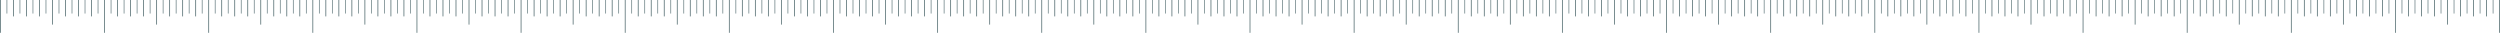<?xml version="1.0" encoding="UTF-8"?> <!-- Generator: Adobe Illustrator 15.0.0, SVG Export Plug-In . SVG Version: 6.00 Build 0) --> <svg xmlns="http://www.w3.org/2000/svg" xmlns:xlink="http://www.w3.org/1999/xlink" version="1.1" id="Calque_1" x="0px" y="0px" width="1728.566px" height="22.677px" viewBox="0 0 1728.566 22.677" xml:space="preserve"> <polygon fill="#5C7478" points="864.567,0 864.567,22.677 864,22.677 864,0 "></polygon> <polygon fill="#5C7478" points="936.567,0 936.567,22.677 936,22.677 936,0 "></polygon> <polygon fill="#5C7478" points="1008.567,0 1008.567,22.677 1008,22.677 1008,0 "></polygon> <polygon fill="#5C7478" points="1080.567,0 1080.567,22.677 1080,22.677 1080,0 "></polygon> <polygon fill="#5C7478" points="1152.567,0 1152.567,22.677 1152,22.677 1152,0 "></polygon> <polygon fill="#5C7478" points="1224.567,0 1224.567,22.677 1224,22.677 1224,0 "></polygon> <polygon fill="#5C7478" points="1296.567,0 1296.567,22.677 1296,22.677 1296,0 "></polygon> <polygon fill="#5C7478" points="1368.567,0 1368.567,22.677 1368,22.677 1368,0 "></polygon> <polygon fill="#5C7478" points="1440.567,0 1440.567,22.677 1440,22.677 1440,0 "></polygon> <polygon fill="#5C7478" points="900.567,0 900.567,17.008 900,17.008 900,0 "></polygon> <polygon fill="#5C7478" points="972.567,0 972.567,17.008 972,17.008 972,0 "></polygon> <polygon fill="#5C7478" points="1044.567,0 1044.567,17.008 1044,17.008 1044,0 "></polygon> <polygon fill="#5C7478" points="1116.567,0 1116.567,17.008 1116,17.008 1116,0 "></polygon> <polygon fill="#5C7478" points="1188.567,0 1188.567,17.008 1188,17.008 1188,0 "></polygon> <polygon fill="#5C7478" points="1260.567,0 1260.567,17.008 1260,17.008 1260,0 "></polygon> <polygon fill="#5C7478" points="1332.567,0 1332.567,17.008 1332,17.008 1332,0 "></polygon> <polygon fill="#5C7478" points="1404.567,0 1404.567,17.008 1404,17.008 1404,0 "></polygon> <polygon fill="#5C7478" points="882.567,0 882.567,11.339 882,11.339 882,0 "></polygon> <polygon fill="#5C7478" points="891.567,0 891.567,11.339 891,11.339 891,0 "></polygon> <polygon fill="#5C7478" points="909.567,0 909.567,11.339 909,11.339 909,0 "></polygon> <polygon fill="#5C7478" points="873.567,0 873.567,11.339 873,11.339 873,0 "></polygon> <polygon fill="#5C7478" points="869.018,0 869.018,9.36 868.549,9.36 868.549,0 "></polygon> <polygon fill="#5C7478" points="878.018,0 878.018,9.36 877.549,9.36 877.549,0 "></polygon> <polygon fill="#5C7478" points="887.018,0 887.018,9.36 886.549,9.36 886.549,0 "></polygon> <polygon fill="#5C7478" points="896.018,0 896.018,9.36 895.549,9.36 895.549,0 "></polygon> <polygon fill="#5C7478" points="905.018,0 905.018,9.36 904.549,9.36 904.549,0 "></polygon> <polygon fill="#5C7478" points="914.018,0 914.018,9.36 913.549,9.36 913.549,0 "></polygon> <polygon fill="#5C7478" points="923.018,0 923.018,9.36 922.549,9.36 922.549,0 "></polygon> <polygon fill="#5C7478" points="932.018,0 932.018,9.36 931.549,9.36 931.549,0 "></polygon> <polygon fill="#5C7478" points="941.018,0 941.018,9.36 940.549,9.36 940.549,0 "></polygon> <polygon fill="#5C7478" points="950.018,0 950.018,9.36 949.549,9.36 949.549,0 "></polygon> <polygon fill="#5C7478" points="959.018,0 959.018,9.36 958.549,9.36 958.549,0 "></polygon> <polygon fill="#5C7478" points="968.018,0 968.018,9.36 967.549,9.36 967.549,0 "></polygon> <polygon fill="#5C7478" points="977.017,0 977.017,9.36 976.549,9.36 976.549,0 "></polygon> <polygon fill="#5C7478" points="986.017,0 986.017,9.36 985.549,9.36 985.549,0 "></polygon> <polygon fill="#5C7478" points="995.017,0 995.017,9.36 994.549,9.36 994.549,0 "></polygon> <polygon fill="#5C7478" points="1004.017,0 1004.017,9.36 1003.549,9.36 1003.549,0 "></polygon> <polygon fill="#5C7478" points="1013.017,0 1013.017,9.36 1012.549,9.36 1012.549,0 "></polygon> <polygon fill="#5C7478" points="1022.017,0 1022.017,9.36 1021.549,9.36 1021.549,0 "></polygon> <polygon fill="#5C7478" points="1031.017,0 1031.017,9.36 1030.549,9.36 1030.549,0 "></polygon> <polygon fill="#5C7478" points="1040.017,0 1040.017,9.36 1039.549,9.36 1039.549,0 "></polygon> <polygon fill="#5C7478" points="1049.017,0 1049.017,9.36 1048.549,9.36 1048.549,0 "></polygon> <polygon fill="#5C7478" points="1058.017,0 1058.017,9.36 1057.549,9.36 1057.549,0 "></polygon> <polygon fill="#5C7478" points="1067.017,0 1067.017,9.36 1066.549,9.36 1066.549,0 "></polygon> <polygon fill="#5C7478" points="1076.017,0 1076.017,9.36 1075.549,9.36 1075.549,0 "></polygon> <polygon fill="#5C7478" points="1085.017,0 1085.017,9.36 1084.549,9.36 1084.549,0 "></polygon> <polygon fill="#5C7478" points="1094.017,0 1094.017,9.36 1093.549,9.36 1093.549,0 "></polygon> <polygon fill="#5C7478" points="1103.017,0 1103.017,9.36 1102.549,9.36 1102.549,0 "></polygon> <polygon fill="#5C7478" points="1112.017,0 1112.017,9.36 1111.549,9.36 1111.549,0 "></polygon> <polygon fill="#5C7478" points="1121.017,0 1121.017,9.36 1120.549,9.36 1120.549,0 "></polygon> <polygon fill="#5C7478" points="1130.017,0 1130.017,9.36 1129.549,9.36 1129.549,0 "></polygon> <polygon fill="#5C7478" points="1139.017,0 1139.017,9.36 1138.549,9.36 1138.549,0 "></polygon> <polygon fill="#5C7478" points="1148.017,0 1148.017,9.36 1147.549,9.36 1147.549,0 "></polygon> <polygon fill="#5C7478" points="1157.017,0 1157.017,9.36 1156.549,9.36 1156.549,0 "></polygon> <polygon fill="#5C7478" points="1166.017,0 1166.017,9.36 1165.549,9.36 1165.549,0 "></polygon> <polygon fill="#5C7478" points="1175.017,0 1175.017,9.36 1174.549,9.36 1174.549,0 "></polygon> <polygon fill="#5C7478" points="1184.017,0 1184.017,9.36 1183.549,9.36 1183.549,0 "></polygon> <polygon fill="#5C7478" points="1193.017,0 1193.017,9.36 1192.549,9.36 1192.549,0 "></polygon> <polygon fill="#5C7478" points="1202.017,0 1202.017,9.36 1201.549,9.36 1201.549,0 "></polygon> <polygon fill="#5C7478" points="1211.017,0 1211.017,9.36 1210.549,9.36 1210.549,0 "></polygon> <polygon fill="#5C7478" points="1220.017,0 1220.017,9.36 1219.549,9.36 1219.549,0 "></polygon> <polygon fill="#5C7478" points="1229.017,0 1229.017,9.36 1228.549,9.36 1228.549,0 "></polygon> <polygon fill="#5C7478" points="1238.017,0 1238.017,9.36 1237.549,9.36 1237.549,0 "></polygon> <polygon fill="#5C7478" points="1247.017,0 1247.017,9.36 1246.549,9.36 1246.549,0 "></polygon> <polygon fill="#5C7478" points="1256.017,0 1256.017,9.36 1255.549,9.36 1255.549,0 "></polygon> <polygon fill="#5C7478" points="1265.017,0 1265.017,9.36 1264.549,9.36 1264.549,0 "></polygon> <polygon fill="#5C7478" points="1274.017,0 1274.017,9.36 1273.549,9.36 1273.549,0 "></polygon> <polygon fill="#5C7478" points="1283.017,0 1283.017,9.36 1282.549,9.36 1282.549,0 "></polygon> <polygon fill="#5C7478" points="1292.017,0 1292.017,9.36 1291.549,9.36 1291.549,0 "></polygon> <polygon fill="#5C7478" points="1301.017,0 1301.017,9.36 1300.549,9.36 1300.549,0 "></polygon> <polygon fill="#5C7478" points="1310.017,0 1310.017,9.36 1309.549,9.36 1309.549,0 "></polygon> <polygon fill="#5C7478" points="1319.017,0 1319.017,9.36 1318.549,9.36 1318.549,0 "></polygon> <polygon fill="#5C7478" points="1328.017,0 1328.017,9.36 1327.549,9.36 1327.549,0 "></polygon> <polygon fill="#5C7478" points="1337.017,0 1337.017,9.36 1336.549,9.36 1336.549,0 "></polygon> <polygon fill="#5C7478" points="1346.017,0 1346.017,9.36 1345.549,9.36 1345.549,0 "></polygon> <polygon fill="#5C7478" points="1355.017,0 1355.017,9.36 1354.549,9.36 1354.549,0 "></polygon> <polygon fill="#5C7478" points="1364.017,0 1364.017,9.36 1363.549,9.36 1363.549,0 "></polygon> <polygon fill="#5C7478" points="1373.017,0 1373.017,9.36 1372.549,9.36 1372.549,0 "></polygon> <polygon fill="#5C7478" points="1382.017,0 1382.017,9.36 1381.549,9.36 1381.549,0 "></polygon> <polygon fill="#5C7478" points="1391.017,0 1391.017,9.36 1390.549,9.36 1390.549,0 "></polygon> <polygon fill="#5C7478" points="1400.017,0 1400.017,9.36 1399.549,9.36 1399.549,0 "></polygon> <polygon fill="#5C7478" points="1409.017,0 1409.017,9.36 1408.549,9.36 1408.549,0 "></polygon> <polygon fill="#5C7478" points="1418.017,0 1418.017,9.36 1417.549,9.36 1417.549,0 "></polygon> <polygon fill="#5C7478" points="1427.017,0 1427.017,9.36 1426.549,9.36 1426.549,0 "></polygon> <polygon fill="#5C7478" points="1436.017,0 1436.017,9.36 1435.549,9.36 1435.549,0 "></polygon> <polygon fill="#5C7478" points="918.567,0 918.567,11.339 918,11.339 918,0 "></polygon> <polygon fill="#5C7478" points="927.567,0 927.567,11.339 927,11.339 927,0 "></polygon> <polygon fill="#5C7478" points="945.567,0 945.567,11.339 945,11.339 945,0 "></polygon> <polygon fill="#5C7478" points="954.567,0 954.567,11.339 954,11.339 954,0 "></polygon> <polygon fill="#5C7478" points="963.567,0 963.567,11.339 963,11.339 963,0 "></polygon> <polygon fill="#5C7478" points="981.567,0 981.567,11.339 981,11.339 981,0 "></polygon> <polygon fill="#5C7478" points="999.567,0 999.567,11.339 999,11.339 999,0 "></polygon> <polygon fill="#5C7478" points="1017.567,0 1017.567,11.339 1017,11.339 1017,0 "></polygon> <polygon fill="#5C7478" points="1035.567,0 1035.567,11.339 1035,11.339 1035,0 "></polygon> <polygon fill="#5C7478" points="1053.567,0 1053.567,11.339 1053,11.339 1053,0 "></polygon> <polygon fill="#5C7478" points="1071.567,0 1071.567,11.339 1071,11.339 1071,0 "></polygon> <polygon fill="#5C7478" points="1089.567,0 1089.567,11.339 1089,11.339 1089,0 "></polygon> <polygon fill="#5C7478" points="1107.567,0 1107.567,11.339 1107,11.339 1107,0 "></polygon> <polygon fill="#5C7478" points="1125.567,0 1125.567,11.339 1125,11.339 1125,0 "></polygon> <polygon fill="#5C7478" points="1143.567,0 1143.567,11.339 1143,11.339 1143,0 "></polygon> <polygon fill="#5C7478" points="1161.567,0 1161.567,11.339 1161,11.339 1161,0 "></polygon> <polygon fill="#5C7478" points="1179.567,0 1179.567,11.339 1179,11.339 1179,0 "></polygon> <polygon fill="#5C7478" points="1197.567,0 1197.567,11.339 1197,11.339 1197,0 "></polygon> <polygon fill="#5C7478" points="1215.567,0 1215.567,11.339 1215,11.339 1215,0 "></polygon> <polygon fill="#5C7478" points="1233.567,0 1233.567,11.339 1233,11.339 1233,0 "></polygon> <polygon fill="#5C7478" points="1251.567,0 1251.567,11.339 1251,11.339 1251,0 "></polygon> <polygon fill="#5C7478" points="1269.567,0 1269.567,11.339 1269,11.339 1269,0 "></polygon> <polygon fill="#5C7478" points="1287.567,0 1287.567,11.339 1287,11.339 1287,0 "></polygon> <polygon fill="#5C7478" points="1305.567,0 1305.567,11.339 1305,11.339 1305,0 "></polygon> <polygon fill="#5C7478" points="1323.567,0 1323.567,11.339 1323,11.339 1323,0 "></polygon> <polygon fill="#5C7478" points="1341.567,0 1341.567,11.339 1341,11.339 1341,0 "></polygon> <polygon fill="#5C7478" points="1359.567,0 1359.567,11.339 1359,11.339 1359,0 "></polygon> <polygon fill="#5C7478" points="1377.567,0 1377.567,11.339 1377,11.339 1377,0 "></polygon> <polygon fill="#5C7478" points="1395.567,0 1395.567,11.339 1395,11.339 1395,0 "></polygon> <polygon fill="#5C7478" points="1413.567,0 1413.567,11.339 1413,11.339 1413,0 "></polygon> <polygon fill="#5C7478" points="1431.567,0 1431.567,11.339 1431,11.339 1431,0 "></polygon> <polygon fill="#5C7478" points="990.567,0 990.567,11.339 990,11.339 990,0 "></polygon> <polygon fill="#5C7478" points="1026.567,0 1026.567,11.339 1026,11.339 1026,0 "></polygon> <polygon fill="#5C7478" points="1062.567,0 1062.567,11.339 1062,11.339 1062,0 "></polygon> <polygon fill="#5C7478" points="1098.567,0 1098.567,11.339 1098,11.339 1098,0 "></polygon> <polygon fill="#5C7478" points="1134.567,0 1134.567,11.339 1134,11.339 1134,0 "></polygon> <polygon fill="#5C7478" points="1170.567,0 1170.567,11.339 1170,11.339 1170,0 "></polygon> <polygon fill="#5C7478" points="1206.567,0 1206.567,11.339 1206,11.339 1206,0 "></polygon> <polygon fill="#5C7478" points="1242.567,0 1242.567,11.339 1242,11.339 1242,0 "></polygon> <polygon fill="#5C7478" points="1278.567,0 1278.567,11.339 1278,11.339 1278,0 "></polygon> <polygon fill="#5C7478" points="1314.567,0 1314.567,11.339 1314,11.339 1314,0 "></polygon> <polygon fill="#5C7478" points="1350.567,0 1350.567,11.339 1350,11.339 1350,0 "></polygon> <polygon fill="#5C7478" points="1386.567,0 1386.567,11.339 1386,11.339 1386,0 "></polygon> <polygon fill="#5C7478" points="1422.567,0 1422.567,11.339 1422,11.339 1422,0 "></polygon> <polygon fill="#5C7478" points="1512.567,0 1512.567,22.677 1512,22.677 1512,0 "></polygon> <polygon fill="#5C7478" points="1476.567,0 1476.567,17.008 1476,17.008 1476,0 "></polygon> <polygon fill="#5C7478" points="1445.017,0 1445.017,9.36 1444.549,9.36 1444.549,0 "></polygon> <polygon fill="#5C7478" points="1454.017,0 1454.017,9.36 1453.549,9.36 1453.549,0 "></polygon> <polygon fill="#5C7478" points="1463.017,0 1463.017,9.36 1462.549,9.36 1462.549,0 "></polygon> <polygon fill="#5C7478" points="1472.017,0 1472.017,9.36 1471.549,9.36 1471.549,0 "></polygon> <polygon fill="#5C7478" points="1481.017,0 1481.017,9.36 1480.549,9.36 1480.549,0 "></polygon> <polygon fill="#5C7478" points="1490.017,0 1490.017,9.36 1489.549,9.36 1489.549,0 "></polygon> <polygon fill="#5C7478" points="1499.017,0 1499.017,9.36 1498.549,9.36 1498.549,0 "></polygon> <polygon fill="#5C7478" points="1508.017,0 1508.017,9.36 1507.549,9.36 1507.549,0 "></polygon> <polygon fill="#5C7478" points="1449.567,0 1449.567,11.339 1449,11.339 1449,0 "></polygon> <polygon fill="#5C7478" points="1467.567,0 1467.567,11.339 1467,11.339 1467,0 "></polygon> <polygon fill="#5C7478" points="1485.567,0 1485.567,11.339 1485,11.339 1485,0 "></polygon> <polygon fill="#5C7478" points="1503.567,0 1503.567,11.339 1503,11.339 1503,0 "></polygon> <polygon fill="#5C7478" points="1458.567,0 1458.567,11.339 1458,11.339 1458,0 "></polygon> <polygon fill="#5C7478" points="1494.567,0 1494.567,11.339 1494,11.339 1494,0 "></polygon> <polygon fill="#5C7478" points="1584.567,0 1584.567,22.677 1584,22.677 1584,0 "></polygon> <polygon fill="#5C7478" points="1548.567,0 1548.567,17.008 1548,17.008 1548,0 "></polygon> <polygon fill="#5C7478" points="1517.017,0 1517.017,9.36 1516.549,9.36 1516.549,0 "></polygon> <polygon fill="#5C7478" points="1526.017,0 1526.017,9.36 1525.549,9.36 1525.549,0 "></polygon> <polygon fill="#5C7478" points="1535.017,0 1535.017,9.36 1534.549,9.36 1534.549,0 "></polygon> <polygon fill="#5C7478" points="1544.017,0 1544.017,9.36 1543.549,9.36 1543.549,0 "></polygon> <polygon fill="#5C7478" points="1553.017,0 1553.017,9.36 1552.549,9.36 1552.549,0 "></polygon> <polygon fill="#5C7478" points="1562.017,0 1562.017,9.36 1561.549,9.36 1561.549,0 "></polygon> <polygon fill="#5C7478" points="1571.017,0 1571.017,9.36 1570.549,9.36 1570.549,0 "></polygon> <polygon fill="#5C7478" points="1580.017,0 1580.017,9.36 1579.549,9.36 1579.549,0 "></polygon> <polygon fill="#5C7478" points="1521.567,0 1521.567,11.339 1521,11.339 1521,0 "></polygon> <polygon fill="#5C7478" points="1539.567,0 1539.567,11.339 1539,11.339 1539,0 "></polygon> <polygon fill="#5C7478" points="1557.567,0 1557.567,11.339 1557,11.339 1557,0 "></polygon> <polygon fill="#5C7478" points="1575.567,0 1575.567,11.339 1575,11.339 1575,0 "></polygon> <polygon fill="#5C7478" points="1530.567,0 1530.567,11.339 1530,11.339 1530,0 "></polygon> <polygon fill="#5C7478" points="1566.567,0 1566.567,11.339 1566,11.339 1566,0 "></polygon> <polygon fill="#5C7478" points="1656.567,0 1656.567,22.677 1656,22.677 1656,0 "></polygon> <polygon fill="#5C7478" points="1620.567,0 1620.567,17.008 1620,17.008 1620,0 "></polygon> <polygon fill="#5C7478" points="1589.017,0 1589.017,9.36 1588.549,9.36 1588.549,0 "></polygon> <polygon fill="#5C7478" points="1598.017,0 1598.017,9.36 1597.549,9.36 1597.549,0 "></polygon> <polygon fill="#5C7478" points="1607.017,0 1607.017,9.36 1606.549,9.36 1606.549,0 "></polygon> <polygon fill="#5C7478" points="1616.017,0 1616.017,9.36 1615.549,9.36 1615.549,0 "></polygon> <polygon fill="#5C7478" points="1625.017,0 1625.017,9.36 1624.549,9.36 1624.549,0 "></polygon> <polygon fill="#5C7478" points="1634.017,0 1634.017,9.36 1633.549,9.36 1633.549,0 "></polygon> <polygon fill="#5C7478" points="1643.017,0 1643.017,9.36 1642.549,9.36 1642.549,0 "></polygon> <polygon fill="#5C7478" points="1652.017,0 1652.017,9.36 1651.549,9.36 1651.549,0 "></polygon> <polygon fill="#5C7478" points="1593.567,0 1593.567,11.339 1593,11.339 1593,0 "></polygon> <polygon fill="#5C7478" points="1611.567,0 1611.567,11.339 1611,11.339 1611,0 "></polygon> <polygon fill="#5C7478" points="1629.567,0 1629.567,11.339 1629,11.339 1629,0 "></polygon> <polygon fill="#5C7478" points="1647.567,0 1647.567,11.339 1647,11.339 1647,0 "></polygon> <polygon fill="#5C7478" points="1602.567,0 1602.567,11.339 1602,11.339 1602,0 "></polygon> <polygon fill="#5C7478" points="1638.567,0 1638.567,11.339 1638,11.339 1638,0 "></polygon> <polygon fill="#5C7478" points="1728.567,0 1728.567,22.677 1728,22.677 1728,0 "></polygon> <polygon fill="#5C7478" points="1692.567,0 1692.567,17.008 1692,17.008 1692,0 "></polygon> <polygon fill="#5C7478" points="1661.017,0 1661.017,9.36 1660.549,9.36 1660.549,0 "></polygon> <polygon fill="#5C7478" points="1670.017,0 1670.017,9.36 1669.549,9.36 1669.549,0 "></polygon> <polygon fill="#5C7478" points="1679.017,0 1679.017,9.36 1678.549,9.36 1678.549,0 "></polygon> <polygon fill="#5C7478" points="1688.017,0 1688.017,9.36 1687.549,9.36 1687.549,0 "></polygon> <polygon fill="#5C7478" points="1697.017,0 1697.017,9.36 1696.549,9.36 1696.549,0 "></polygon> <polygon fill="#5C7478" points="1706.017,0 1706.017,9.36 1705.549,9.36 1705.549,0 "></polygon> <polygon fill="#5C7478" points="1715.017,0 1715.017,9.36 1714.549,9.36 1714.549,0 "></polygon> <polygon fill="#5C7478" points="1724.017,0 1724.017,9.36 1723.549,9.36 1723.549,0 "></polygon> <polygon fill="#5C7478" points="1665.567,0 1665.567,11.339 1665,11.339 1665,0 "></polygon> <polygon fill="#5C7478" points="1683.567,0 1683.567,11.339 1683,11.339 1683,0 "></polygon> <polygon fill="#5C7478" points="1701.567,0 1701.567,11.339 1701,11.339 1701,0 "></polygon> <polygon fill="#5C7478" points="1719.567,0 1719.567,11.339 1719,11.339 1719,0 "></polygon> <polygon fill="#5C7478" points="1674.567,0 1674.567,11.339 1674,11.339 1674,0 "></polygon> <polygon fill="#5C7478" points="1710.567,0 1710.567,11.339 1710,11.339 1710,0 "></polygon> <polygon fill="#5C7478" points="0.567,0 0.567,22.677 0,22.677 0,0 "></polygon> <polygon fill="#5C7478" points="72.567,0 72.567,22.677 72,22.677 72,0 "></polygon> <polygon fill="#5C7478" points="144.567,0 144.567,22.677 144,22.677 144,0 "></polygon> <polygon fill="#5C7478" points="216.567,0 216.567,22.677 216,22.677 216,0 "></polygon> <polygon fill="#5C7478" points="288.567,0 288.567,22.677 288,22.677 288,0 "></polygon> <polygon fill="#5C7478" points="360.567,0 360.567,22.677 360,22.677 360,0 "></polygon> <polygon fill="#5C7478" points="432.567,0 432.567,22.677 432,22.677 432,0 "></polygon> <polygon fill="#5C7478" points="504.567,0 504.567,22.677 504,22.677 504,0 "></polygon> <polygon fill="#5C7478" points="576.567,0 576.567,22.677 576,22.677 576,0 "></polygon> <polygon fill="#5C7478" points="36.567,0 36.567,17.008 36,17.008 36,0 "></polygon> <polygon fill="#5C7478" points="108.567,0 108.567,17.008 108,17.008 108,0 "></polygon> <polygon fill="#5C7478" points="180.567,0 180.567,17.008 180,17.008 180,0 "></polygon> <polygon fill="#5C7478" points="252.567,0 252.567,17.008 252,17.008 252,0 "></polygon> <polygon fill="#5C7478" points="324.567,0 324.567,17.008 324,17.008 324,0 "></polygon> <polygon fill="#5C7478" points="396.567,0 396.567,17.008 396,17.008 396,0 "></polygon> <polygon fill="#5C7478" points="468.567,0 468.567,17.008 468,17.008 468,0 "></polygon> <polygon fill="#5C7478" points="540.567,0 540.567,17.008 540,17.008 540,0 "></polygon> <polygon fill="#5C7478" points="18.567,0 18.567,11.339 18,11.339 18,0 "></polygon> <polygon fill="#5C7478" points="27.567,0 27.567,11.339 27,11.339 27,0 "></polygon> <polygon fill="#5C7478" points="45.567,0 45.567,11.339 45,11.339 45,0 "></polygon> <polygon fill="#5C7478" points="9.567,0 9.567,11.339 9,11.339 9,0 "></polygon> <polygon fill="#5C7478" points="5.018,0 5.018,9.36 4.549,9.36 4.549,0 "></polygon> <polygon fill="#5C7478" points="14.018,0 14.018,9.36 13.549,9.36 13.549,0 "></polygon> <polygon fill="#5C7478" points="23.018,0 23.018,9.36 22.549,9.36 22.549,0 "></polygon> <polygon fill="#5C7478" points="32.018,0 32.018,9.36 31.549,9.36 31.549,0 "></polygon> <polygon fill="#5C7478" points="41.018,0 41.018,9.36 40.549,9.36 40.549,0 "></polygon> <polygon fill="#5C7478" points="50.018,0 50.018,9.36 49.549,9.36 49.549,0 "></polygon> <polygon fill="#5C7478" points="59.018,0 59.018,9.36 58.549,9.36 58.549,0 "></polygon> <polygon fill="#5C7478" points="68.018,0 68.018,9.36 67.549,9.36 67.549,0 "></polygon> <polygon fill="#5C7478" points="77.018,0 77.018,9.36 76.549,9.36 76.549,0 "></polygon> <polygon fill="#5C7478" points="86.018,0 86.018,9.36 85.549,9.36 85.549,0 "></polygon> <polygon fill="#5C7478" points="95.018,0 95.018,9.36 94.549,9.36 94.549,0 "></polygon> <polygon fill="#5C7478" points="104.018,0 104.018,9.36 103.549,9.36 103.549,0 "></polygon> <polygon fill="#5C7478" points="113.017,0 113.017,9.36 112.549,9.36 112.549,0 "></polygon> <polygon fill="#5C7478" points="122.017,0 122.017,9.36 121.549,9.36 121.549,0 "></polygon> <polygon fill="#5C7478" points="131.017,0 131.017,9.36 130.549,9.36 130.549,0 "></polygon> <polygon fill="#5C7478" points="140.017,0 140.017,9.36 139.549,9.36 139.549,0 "></polygon> <polygon fill="#5C7478" points="149.017,0 149.017,9.36 148.549,9.36 148.549,0 "></polygon> <polygon fill="#5C7478" points="158.017,0 158.017,9.36 157.549,9.36 157.549,0 "></polygon> <polygon fill="#5C7478" points="167.017,0 167.017,9.36 166.549,9.36 166.549,0 "></polygon> <polygon fill="#5C7478" points="176.017,0 176.017,9.36 175.549,9.36 175.549,0 "></polygon> <polygon fill="#5C7478" points="185.017,0 185.017,9.36 184.549,9.36 184.549,0 "></polygon> <polygon fill="#5C7478" points="194.017,0 194.017,9.36 193.549,9.36 193.549,0 "></polygon> <polygon fill="#5C7478" points="203.017,0 203.017,9.36 202.549,9.36 202.549,0 "></polygon> <polygon fill="#5C7478" points="212.017,0 212.017,9.36 211.549,9.36 211.549,0 "></polygon> <polygon fill="#5C7478" points="221.017,0 221.017,9.36 220.549,9.36 220.549,0 "></polygon> <polygon fill="#5C7478" points="230.017,0 230.017,9.36 229.549,9.36 229.549,0 "></polygon> <polygon fill="#5C7478" points="239.017,0 239.017,9.36 238.549,9.36 238.549,0 "></polygon> <polygon fill="#5C7478" points="248.017,0 248.017,9.36 247.549,9.36 247.549,0 "></polygon> <polygon fill="#5C7478" points="257.017,0 257.017,9.36 256.549,9.36 256.549,0 "></polygon> <polygon fill="#5C7478" points="266.017,0 266.017,9.36 265.549,9.36 265.549,0 "></polygon> <polygon fill="#5C7478" points="275.017,0 275.017,9.36 274.549,9.36 274.549,0 "></polygon> <polygon fill="#5C7478" points="284.017,0 284.017,9.36 283.549,9.36 283.549,0 "></polygon> <polygon fill="#5C7478" points="293.017,0 293.017,9.36 292.549,9.36 292.549,0 "></polygon> <polygon fill="#5C7478" points="302.017,0 302.017,9.36 301.549,9.36 301.549,0 "></polygon> <polygon fill="#5C7478" points="311.017,0 311.017,9.36 310.549,9.36 310.549,0 "></polygon> <polygon fill="#5C7478" points="320.017,0 320.017,9.36 319.549,9.36 319.549,0 "></polygon> <polygon fill="#5C7478" points="329.017,0 329.017,9.36 328.549,9.36 328.549,0 "></polygon> <polygon fill="#5C7478" points="338.017,0 338.017,9.36 337.549,9.36 337.549,0 "></polygon> <polygon fill="#5C7478" points="347.017,0 347.017,9.36 346.549,9.36 346.549,0 "></polygon> <polygon fill="#5C7478" points="356.017,0 356.017,9.36 355.549,9.36 355.549,0 "></polygon> <polygon fill="#5C7478" points="365.017,0 365.017,9.36 364.549,9.36 364.549,0 "></polygon> <polygon fill="#5C7478" points="374.017,0 374.017,9.36 373.549,9.36 373.549,0 "></polygon> <polygon fill="#5C7478" points="383.017,0 383.017,9.36 382.549,9.36 382.549,0 "></polygon> <polygon fill="#5C7478" points="392.017,0 392.017,9.36 391.549,9.36 391.549,0 "></polygon> <polygon fill="#5C7478" points="401.017,0 401.017,9.36 400.549,9.36 400.549,0 "></polygon> <polygon fill="#5C7478" points="410.017,0 410.017,9.36 409.549,9.36 409.549,0 "></polygon> <polygon fill="#5C7478" points="419.017,0 419.017,9.36 418.549,9.36 418.549,0 "></polygon> <polygon fill="#5C7478" points="428.017,0 428.017,9.36 427.549,9.36 427.549,0 "></polygon> <polygon fill="#5C7478" points="437.017,0 437.017,9.36 436.549,9.36 436.549,0 "></polygon> <polygon fill="#5C7478" points="446.017,0 446.017,9.36 445.549,9.36 445.549,0 "></polygon> <polygon fill="#5C7478" points="455.017,0 455.017,9.36 454.549,9.36 454.549,0 "></polygon> <polygon fill="#5C7478" points="464.017,0 464.017,9.36 463.549,9.36 463.549,0 "></polygon> <polygon fill="#5C7478" points="473.017,0 473.017,9.36 472.549,9.36 472.549,0 "></polygon> <polygon fill="#5C7478" points="482.017,0 482.017,9.36 481.549,9.36 481.549,0 "></polygon> <polygon fill="#5C7478" points="491.017,0 491.017,9.36 490.549,9.36 490.549,0 "></polygon> <polygon fill="#5C7478" points="500.017,0 500.017,9.36 499.549,9.36 499.549,0 "></polygon> <polygon fill="#5C7478" points="509.017,0 509.017,9.36 508.549,9.36 508.549,0 "></polygon> <polygon fill="#5C7478" points="518.017,0 518.017,9.36 517.549,9.36 517.549,0 "></polygon> <polygon fill="#5C7478" points="527.017,0 527.017,9.36 526.549,9.36 526.549,0 "></polygon> <polygon fill="#5C7478" points="536.017,0 536.017,9.36 535.549,9.36 535.549,0 "></polygon> <polygon fill="#5C7478" points="545.017,0 545.017,9.36 544.549,9.36 544.549,0 "></polygon> <polygon fill="#5C7478" points="554.017,0 554.017,9.36 553.549,9.36 553.549,0 "></polygon> <polygon fill="#5C7478" points="563.017,0 563.017,9.36 562.549,9.36 562.549,0 "></polygon> <polygon fill="#5C7478" points="572.017,0 572.017,9.36 571.549,9.36 571.549,0 "></polygon> <polygon fill="#5C7478" points="54.567,0 54.567,11.339 54,11.339 54,0 "></polygon> <polygon fill="#5C7478" points="63.567,0 63.567,11.339 63,11.339 63,0 "></polygon> <polygon fill="#5C7478" points="81.567,0 81.567,11.339 81,11.339 81,0 "></polygon> <polygon fill="#5C7478" points="90.567,0 90.567,11.339 90,11.339 90,0 "></polygon> <polygon fill="#5C7478" points="99.567,0 99.567,11.339 99,11.339 99,0 "></polygon> <polygon fill="#5C7478" points="117.567,0 117.567,11.339 117,11.339 117,0 "></polygon> <polygon fill="#5C7478" points="135.567,0 135.567,11.339 135,11.339 135,0 "></polygon> <polygon fill="#5C7478" points="153.567,0 153.567,11.339 153,11.339 153,0 "></polygon> <polygon fill="#5C7478" points="171.567,0 171.567,11.339 171,11.339 171,0 "></polygon> <polygon fill="#5C7478" points="189.567,0 189.567,11.339 189,11.339 189,0 "></polygon> <polygon fill="#5C7478" points="207.567,0 207.567,11.339 207,11.339 207,0 "></polygon> <polygon fill="#5C7478" points="225.567,0 225.567,11.339 225,11.339 225,0 "></polygon> <polygon fill="#5C7478" points="243.567,0 243.567,11.339 243,11.339 243,0 "></polygon> <polygon fill="#5C7478" points="261.567,0 261.567,11.339 261,11.339 261,0 "></polygon> <polygon fill="#5C7478" points="279.567,0 279.567,11.339 279,11.339 279,0 "></polygon> <polygon fill="#5C7478" points="297.567,0 297.567,11.339 297,11.339 297,0 "></polygon> <polygon fill="#5C7478" points="315.567,0 315.567,11.339 315,11.339 315,0 "></polygon> <polygon fill="#5C7478" points="333.567,0 333.567,11.339 333,11.339 333,0 "></polygon> <polygon fill="#5C7478" points="351.567,0 351.567,11.339 351,11.339 351,0 "></polygon> <polygon fill="#5C7478" points="369.567,0 369.567,11.339 369,11.339 369,0 "></polygon> <polygon fill="#5C7478" points="387.567,0 387.567,11.339 387,11.339 387,0 "></polygon> <polygon fill="#5C7478" points="405.567,0 405.567,11.339 405,11.339 405,0 "></polygon> <polygon fill="#5C7478" points="423.567,0 423.567,11.339 423,11.339 423,0 "></polygon> <polygon fill="#5C7478" points="441.567,0 441.567,11.339 441,11.339 441,0 "></polygon> <polygon fill="#5C7478" points="459.567,0 459.567,11.339 459,11.339 459,0 "></polygon> <polygon fill="#5C7478" points="477.567,0 477.567,11.339 477,11.339 477,0 "></polygon> <polygon fill="#5C7478" points="495.567,0 495.567,11.339 495,11.339 495,0 "></polygon> <polygon fill="#5C7478" points="513.567,0 513.567,11.339 513,11.339 513,0 "></polygon> <polygon fill="#5C7478" points="531.567,0 531.567,11.339 531,11.339 531,0 "></polygon> <polygon fill="#5C7478" points="549.567,0 549.567,11.339 549,11.339 549,0 "></polygon> <polygon fill="#5C7478" points="567.567,0 567.567,11.339 567,11.339 567,0 "></polygon> <polygon fill="#5C7478" points="126.567,0 126.567,11.339 126,11.339 126,0 "></polygon> <polygon fill="#5C7478" points="162.567,0 162.567,11.339 162,11.339 162,0 "></polygon> <polygon fill="#5C7478" points="198.567,0 198.567,11.339 198,11.339 198,0 "></polygon> <polygon fill="#5C7478" points="234.567,0 234.567,11.339 234,11.339 234,0 "></polygon> <polygon fill="#5C7478" points="270.567,0 270.567,11.339 270,11.339 270,0 "></polygon> <polygon fill="#5C7478" points="306.567,0 306.567,11.339 306,11.339 306,0 "></polygon> <polygon fill="#5C7478" points="342.567,0 342.567,11.339 342,11.339 342,0 "></polygon> <polygon fill="#5C7478" points="378.567,0 378.567,11.339 378,11.339 378,0 "></polygon> <polygon fill="#5C7478" points="414.567,0 414.567,11.339 414,11.339 414,0 "></polygon> <polygon fill="#5C7478" points="450.567,0 450.567,11.339 450,11.339 450,0 "></polygon> <polygon fill="#5C7478" points="486.567,0 486.567,11.339 486,11.339 486,0 "></polygon> <polygon fill="#5C7478" points="522.567,0 522.567,11.339 522,11.339 522,0 "></polygon> <polygon fill="#5C7478" points="558.567,0 558.567,11.339 558,11.339 558,0 "></polygon> <polygon fill="#5C7478" points="648.567,0 648.567,22.677 648,22.677 648,0 "></polygon> <polygon fill="#5C7478" points="612.567,0 612.567,17.008 612,17.008 612,0 "></polygon> <polygon fill="#5C7478" points="581.017,0 581.017,9.36 580.549,9.36 580.549,0 "></polygon> <polygon fill="#5C7478" points="590.017,0 590.017,9.36 589.549,9.36 589.549,0 "></polygon> <polygon fill="#5C7478" points="599.017,0 599.017,9.36 598.549,9.36 598.549,0 "></polygon> <polygon fill="#5C7478" points="608.017,0 608.017,9.36 607.549,9.36 607.549,0 "></polygon> <polygon fill="#5C7478" points="617.017,0 617.017,9.36 616.549,9.36 616.549,0 "></polygon> <polygon fill="#5C7478" points="626.017,0 626.017,9.36 625.549,9.36 625.549,0 "></polygon> <polygon fill="#5C7478" points="635.017,0 635.017,9.36 634.549,9.36 634.549,0 "></polygon> <polygon fill="#5C7478" points="644.017,0 644.017,9.36 643.549,9.36 643.549,0 "></polygon> <polygon fill="#5C7478" points="585.567,0 585.567,11.339 585,11.339 585,0 "></polygon> <polygon fill="#5C7478" points="603.567,0 603.567,11.339 603,11.339 603,0 "></polygon> <polygon fill="#5C7478" points="621.567,0 621.567,11.339 621,11.339 621,0 "></polygon> <polygon fill="#5C7478" points="639.567,0 639.567,11.339 639,11.339 639,0 "></polygon> <polygon fill="#5C7478" points="594.567,0 594.567,11.339 594,11.339 594,0 "></polygon> <polygon fill="#5C7478" points="630.567,0 630.567,11.339 630,11.339 630,0 "></polygon> <polygon fill="#5C7478" points="720.567,0 720.567,22.677 720,22.677 720,0 "></polygon> <polygon fill="#5C7478" points="684.567,0 684.567,17.008 684,17.008 684,0 "></polygon> <polygon fill="#5C7478" points="653.017,0 653.017,9.36 652.549,9.36 652.549,0 "></polygon> <polygon fill="#5C7478" points="662.017,0 662.017,9.36 661.549,9.36 661.549,0 "></polygon> <polygon fill="#5C7478" points="671.017,0 671.017,9.36 670.549,9.36 670.549,0 "></polygon> <polygon fill="#5C7478" points="680.017,0 680.017,9.36 679.549,9.36 679.549,0 "></polygon> <polygon fill="#5C7478" points="689.017,0 689.017,9.36 688.549,9.36 688.549,0 "></polygon> <polygon fill="#5C7478" points="698.017,0 698.017,9.36 697.549,9.36 697.549,0 "></polygon> <polygon fill="#5C7478" points="707.017,0 707.017,9.36 706.549,9.36 706.549,0 "></polygon> <polygon fill="#5C7478" points="716.017,0 716.017,9.36 715.549,9.36 715.549,0 "></polygon> <polygon fill="#5C7478" points="657.567,0 657.567,11.339 657,11.339 657,0 "></polygon> <polygon fill="#5C7478" points="675.567,0 675.567,11.339 675,11.339 675,0 "></polygon> <polygon fill="#5C7478" points="693.567,0 693.567,11.339 693,11.339 693,0 "></polygon> <polygon fill="#5C7478" points="711.567,0 711.567,11.339 711,11.339 711,0 "></polygon> <polygon fill="#5C7478" points="666.567,0 666.567,11.339 666,11.339 666,0 "></polygon> <polygon fill="#5C7478" points="702.567,0 702.567,11.339 702,11.339 702,0 "></polygon> <polygon fill="#5C7478" points="792.567,0 792.567,22.677 792,22.677 792,0 "></polygon> <polygon fill="#5C7478" points="756.567,0 756.567,17.008 756,17.008 756,0 "></polygon> <polygon fill="#5C7478" points="725.017,0 725.017,9.36 724.549,9.36 724.549,0 "></polygon> <polygon fill="#5C7478" points="734.017,0 734.017,9.36 733.549,9.36 733.549,0 "></polygon> <polygon fill="#5C7478" points="743.017,0 743.017,9.36 742.549,9.36 742.549,0 "></polygon> <polygon fill="#5C7478" points="752.017,0 752.017,9.36 751.549,9.36 751.549,0 "></polygon> <polygon fill="#5C7478" points="761.017,0 761.017,9.36 760.549,9.36 760.549,0 "></polygon> <polygon fill="#5C7478" points="770.017,0 770.017,9.36 769.549,9.36 769.549,0 "></polygon> <polygon fill="#5C7478" points="779.017,0 779.017,9.36 778.549,9.36 778.549,0 "></polygon> <polygon fill="#5C7478" points="788.017,0 788.017,9.36 787.549,9.36 787.549,0 "></polygon> <polygon fill="#5C7478" points="729.567,0 729.567,11.339 729,11.339 729,0 "></polygon> <polygon fill="#5C7478" points="747.567,0 747.567,11.339 747,11.339 747,0 "></polygon> <polygon fill="#5C7478" points="765.567,0 765.567,11.339 765,11.339 765,0 "></polygon> <polygon fill="#5C7478" points="783.567,0 783.567,11.339 783,11.339 783,0 "></polygon> <polygon fill="#5C7478" points="738.567,0 738.567,11.339 738,11.339 738,0 "></polygon> <polygon fill="#5C7478" points="774.567,0 774.567,11.339 774,11.339 774,0 "></polygon> <polygon fill="#5C7478" points="828.567,0 828.567,17.008 828,17.008 828,0 "></polygon> <polygon fill="#5C7478" points="797.017,0 797.017,9.36 796.549,9.36 796.549,0 "></polygon> <polygon fill="#5C7478" points="806.017,0 806.017,9.36 805.549,9.36 805.549,0 "></polygon> <polygon fill="#5C7478" points="815.017,0 815.017,9.36 814.549,9.36 814.549,0 "></polygon> <polygon fill="#5C7478" points="824.017,0 824.017,9.36 823.549,9.36 823.549,0 "></polygon> <polygon fill="#5C7478" points="833.017,0 833.017,9.36 832.549,9.36 832.549,0 "></polygon> <polygon fill="#5C7478" points="842.017,0 842.017,9.36 841.549,9.36 841.549,0 "></polygon> <polygon fill="#5C7478" points="851.017,0 851.017,9.36 850.549,9.36 850.549,0 "></polygon> <polygon fill="#5C7478" points="860.017,0 860.017,9.36 859.549,9.36 859.549,0 "></polygon> <polygon fill="#5C7478" points="801.567,0 801.567,11.339 801,11.339 801,0 "></polygon> <polygon fill="#5C7478" points="819.567,0 819.567,11.339 819,11.339 819,0 "></polygon> <polygon fill="#5C7478" points="837.567,0 837.567,11.339 837,11.339 837,0 "></polygon> <polygon fill="#5C7478" points="855.567,0 855.567,11.339 855,11.339 855,0 "></polygon> <polygon fill="#5C7478" points="810.567,0 810.567,11.339 810,11.339 810,0 "></polygon> <polygon fill="#5C7478" points="846.567,0 846.567,11.339 846,11.339 846,0 "></polygon> </svg> 